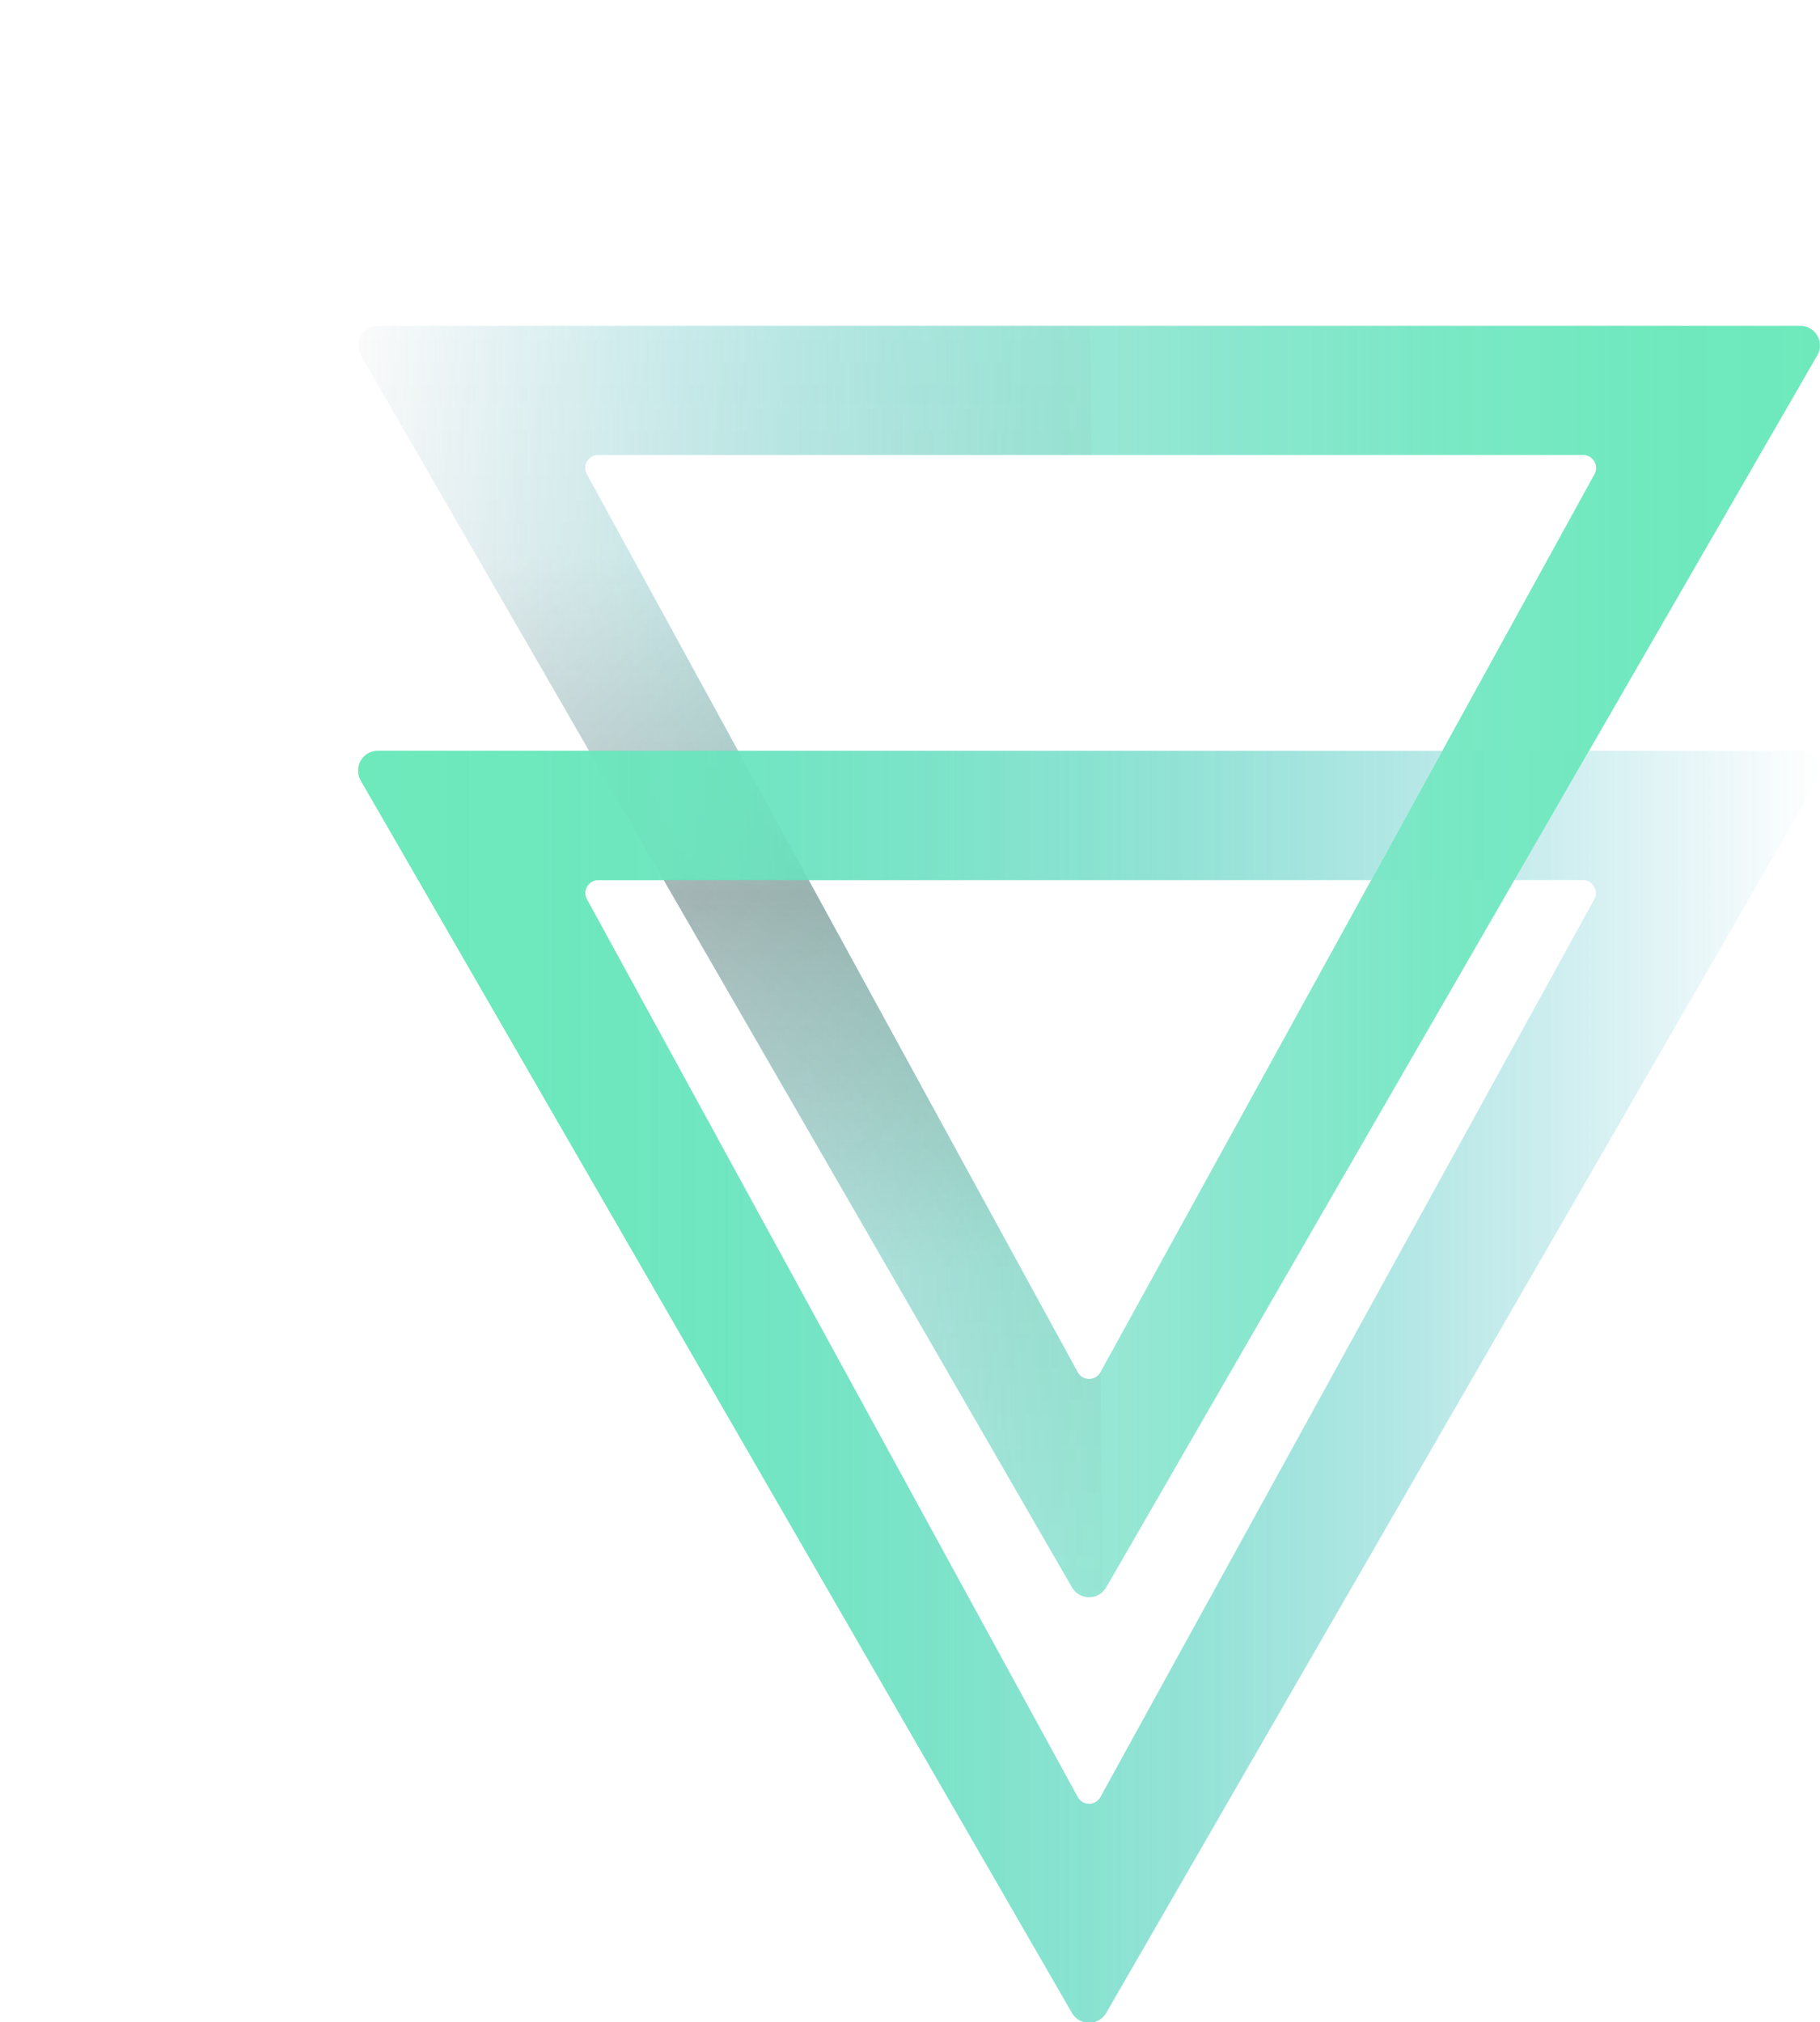 <svg xmlns="http://www.w3.org/2000/svg" xmlns:xlink="http://www.w3.org/1999/xlink" viewBox="0 0 194.21 215.76"><defs><style>.a{fill:none;}.b{opacity:0.6;}.c{fill:url(#a);}.d{fill:url(#b);}.e{clip-path:url(#c);}.f{fill:url(#d);}.g{fill:url(#e);}</style><linearGradient id="a" x1="-2633.39" y1="792.62" x2="-2477.4" y2="792.62" gradientTransform="translate(-2477.4 905.8) rotate(180)" gradientUnits="userSpaceOnUse"><stop offset="0" stop-color="#0095b7" stop-opacity="0"/><stop offset="0.11" stop-color="#0097b6" stop-opacity="0.02"/><stop offset="0.25" stop-color="#019bb4" stop-opacity="0.09"/><stop offset="0.39" stop-color="#02a3af" stop-opacity="0.2"/><stop offset="0.55" stop-color="#04aea9" stop-opacity="0.35"/><stop offset="0.71" stop-color="#06bca1" stop-opacity="0.55"/><stop offset="0.87" stop-color="#09cc98" stop-opacity="0.79"/><stop offset="1" stop-color="#0bdb90"/></linearGradient><linearGradient id="b" x1="-2633.39" y1="837.97" x2="-2477.4" y2="837.97" gradientTransform="translate(-2477.4 905.8) rotate(180)" gradientUnits="userSpaceOnUse"><stop offset="0" stop-color="#0bdb90"/><stop offset="0.11" stop-color="#0bd991" stop-opacity="0.98"/><stop offset="0.25" stop-color="#0ad593" stop-opacity="0.91"/><stop offset="0.39" stop-color="#09cd98" stop-opacity="0.8"/><stop offset="0.55" stop-color="#07c29e" stop-opacity="0.65"/><stop offset="0.71" stop-color="#05b4a6" stop-opacity="0.45"/><stop offset="0.87" stop-color="#02a4af" stop-opacity="0.21"/><stop offset="1" stop-color="#0095b7" stop-opacity="0"/></linearGradient><clipPath id="c" transform="translate(38.22 34.76)"><path class="a" d="M.28,3.15,76.17,134.6a2.11,2.11,0,0,0,3.65,0L155.7,3.15A2.1,2.1,0,0,0,153.88,0H2.11A2.11,2.11,0,0,0,.28,3.15ZM25.61,13.78h105.1a1.39,1.39,0,0,1,1.2,2.08L79.19,111.67a1.38,1.38,0,0,1-2.39,0L24.42,15.86A1.38,1.38,0,0,1,25.61,13.78Z"/></clipPath><linearGradient id="d" x1="-2498.02" y1="940.56" x2="-2498.02" y2="767.09" gradientTransform="translate(-2439.18 940.56) rotate(180)" gradientUnits="userSpaceOnUse"><stop offset="0.09" stop-color="#222" stop-opacity="0"/><stop offset="0.34" stop-color="#222" stop-opacity="0.07"/><stop offset="0.49" stop-color="#222" stop-opacity="0.32"/><stop offset="0.55" stop-color="#222" stop-opacity="0.5"/><stop offset="0.6" stop-color="#222" stop-opacity="0.39"/><stop offset="0.78" stop-color="#222" stop-opacity="0.09"/><stop offset="1" stop-color="#222" stop-opacity="0"/></linearGradient><linearGradient id="e" x1="-2633.39" y1="792.62" x2="-2477.4" y2="792.62" gradientTransform="translate(-2477.4 905.8) rotate(180)" gradientUnits="userSpaceOnUse"><stop offset="0" stop-color="#0095b7" stop-opacity="0"/><stop offset="0.13" stop-color="#02a4af" stop-opacity="0.21"/><stop offset="0.29" stop-color="#05b4a6" stop-opacity="0.45"/><stop offset="0.45" stop-color="#07c29e" stop-opacity="0.65"/><stop offset="0.61" stop-color="#09cd98" stop-opacity="0.8"/><stop offset="0.75" stop-color="#0ad593" stop-opacity="0.91"/><stop offset="0.89" stop-color="#0bd991" stop-opacity="0.98"/><stop offset="1" stop-color="#0bdb90"/></linearGradient></defs><g class="b"><path class="c" d="M.28,48.51,76.17,180a2.11,2.11,0,0,0,3.65,0L155.7,48.51a2.1,2.1,0,0,0-1.82-3.16H2.11A2.11,2.11,0,0,0,.28,48.51ZM25.61,59.14h105.1a1.38,1.38,0,0,1,1.2,2.07L79.19,157a1.38,1.38,0,0,1-2.39,0L24.42,61.21A1.38,1.38,0,0,1,25.61,59.14Z" transform="translate(38.22 34.76)"/><path class="a" d="M76.8,157a1.38,1.38,0,0,0,2.39,0l52.72-95.81a1.38,1.38,0,0,0-1.2-2.07H25.61a1.38,1.38,0,0,0-1.19,2.07Z" transform="translate(38.22 34.76)"/><path class="d" d="M.28,3.15,76.17,134.6a2.11,2.11,0,0,0,3.65,0L155.7,3.15A2.1,2.1,0,0,0,153.88,0H2.11A2.11,2.11,0,0,0,.28,3.15ZM25.61,13.78h105.1a1.39,1.39,0,0,1,1.2,2.08L79.19,111.67a1.38,1.38,0,0,1-2.39,0L24.42,15.86A1.38,1.38,0,0,1,25.61,13.78Z" transform="translate(38.22 34.76)"/><g class="e"><polygon class="f" points="117.69 173.47 115.99 0 0 26.87 117.69 173.47"/></g><path class="a" d="M106.48,62l1.6-2.9H25.61a1.38,1.38,0,0,0-1.19,2.07L76.8,157a1.38,1.38,0,0,0,2.39,0l52.72-95.81a1.38,1.38,0,0,0-1.2-2.07h-7.33L121.7,62Z" transform="translate(38.22 34.76)"/><path class="g" d="M.28,48.51,76.17,180a2.11,2.11,0,0,0,3.65,0L155.7,48.51a2.1,2.1,0,0,0-1.82-3.16H131.36l-8,13.79h7.33a1.38,1.38,0,0,1,1.2,2.07L79.19,157a1.38,1.38,0,0,1-2.39,0L24.42,61.21a1.38,1.38,0,0,1,1.19-2.07h82.47l7.6-13.79H2.11A2.11,2.11,0,0,0,.28,48.51Z" transform="translate(38.22 34.76)"/></g></svg>